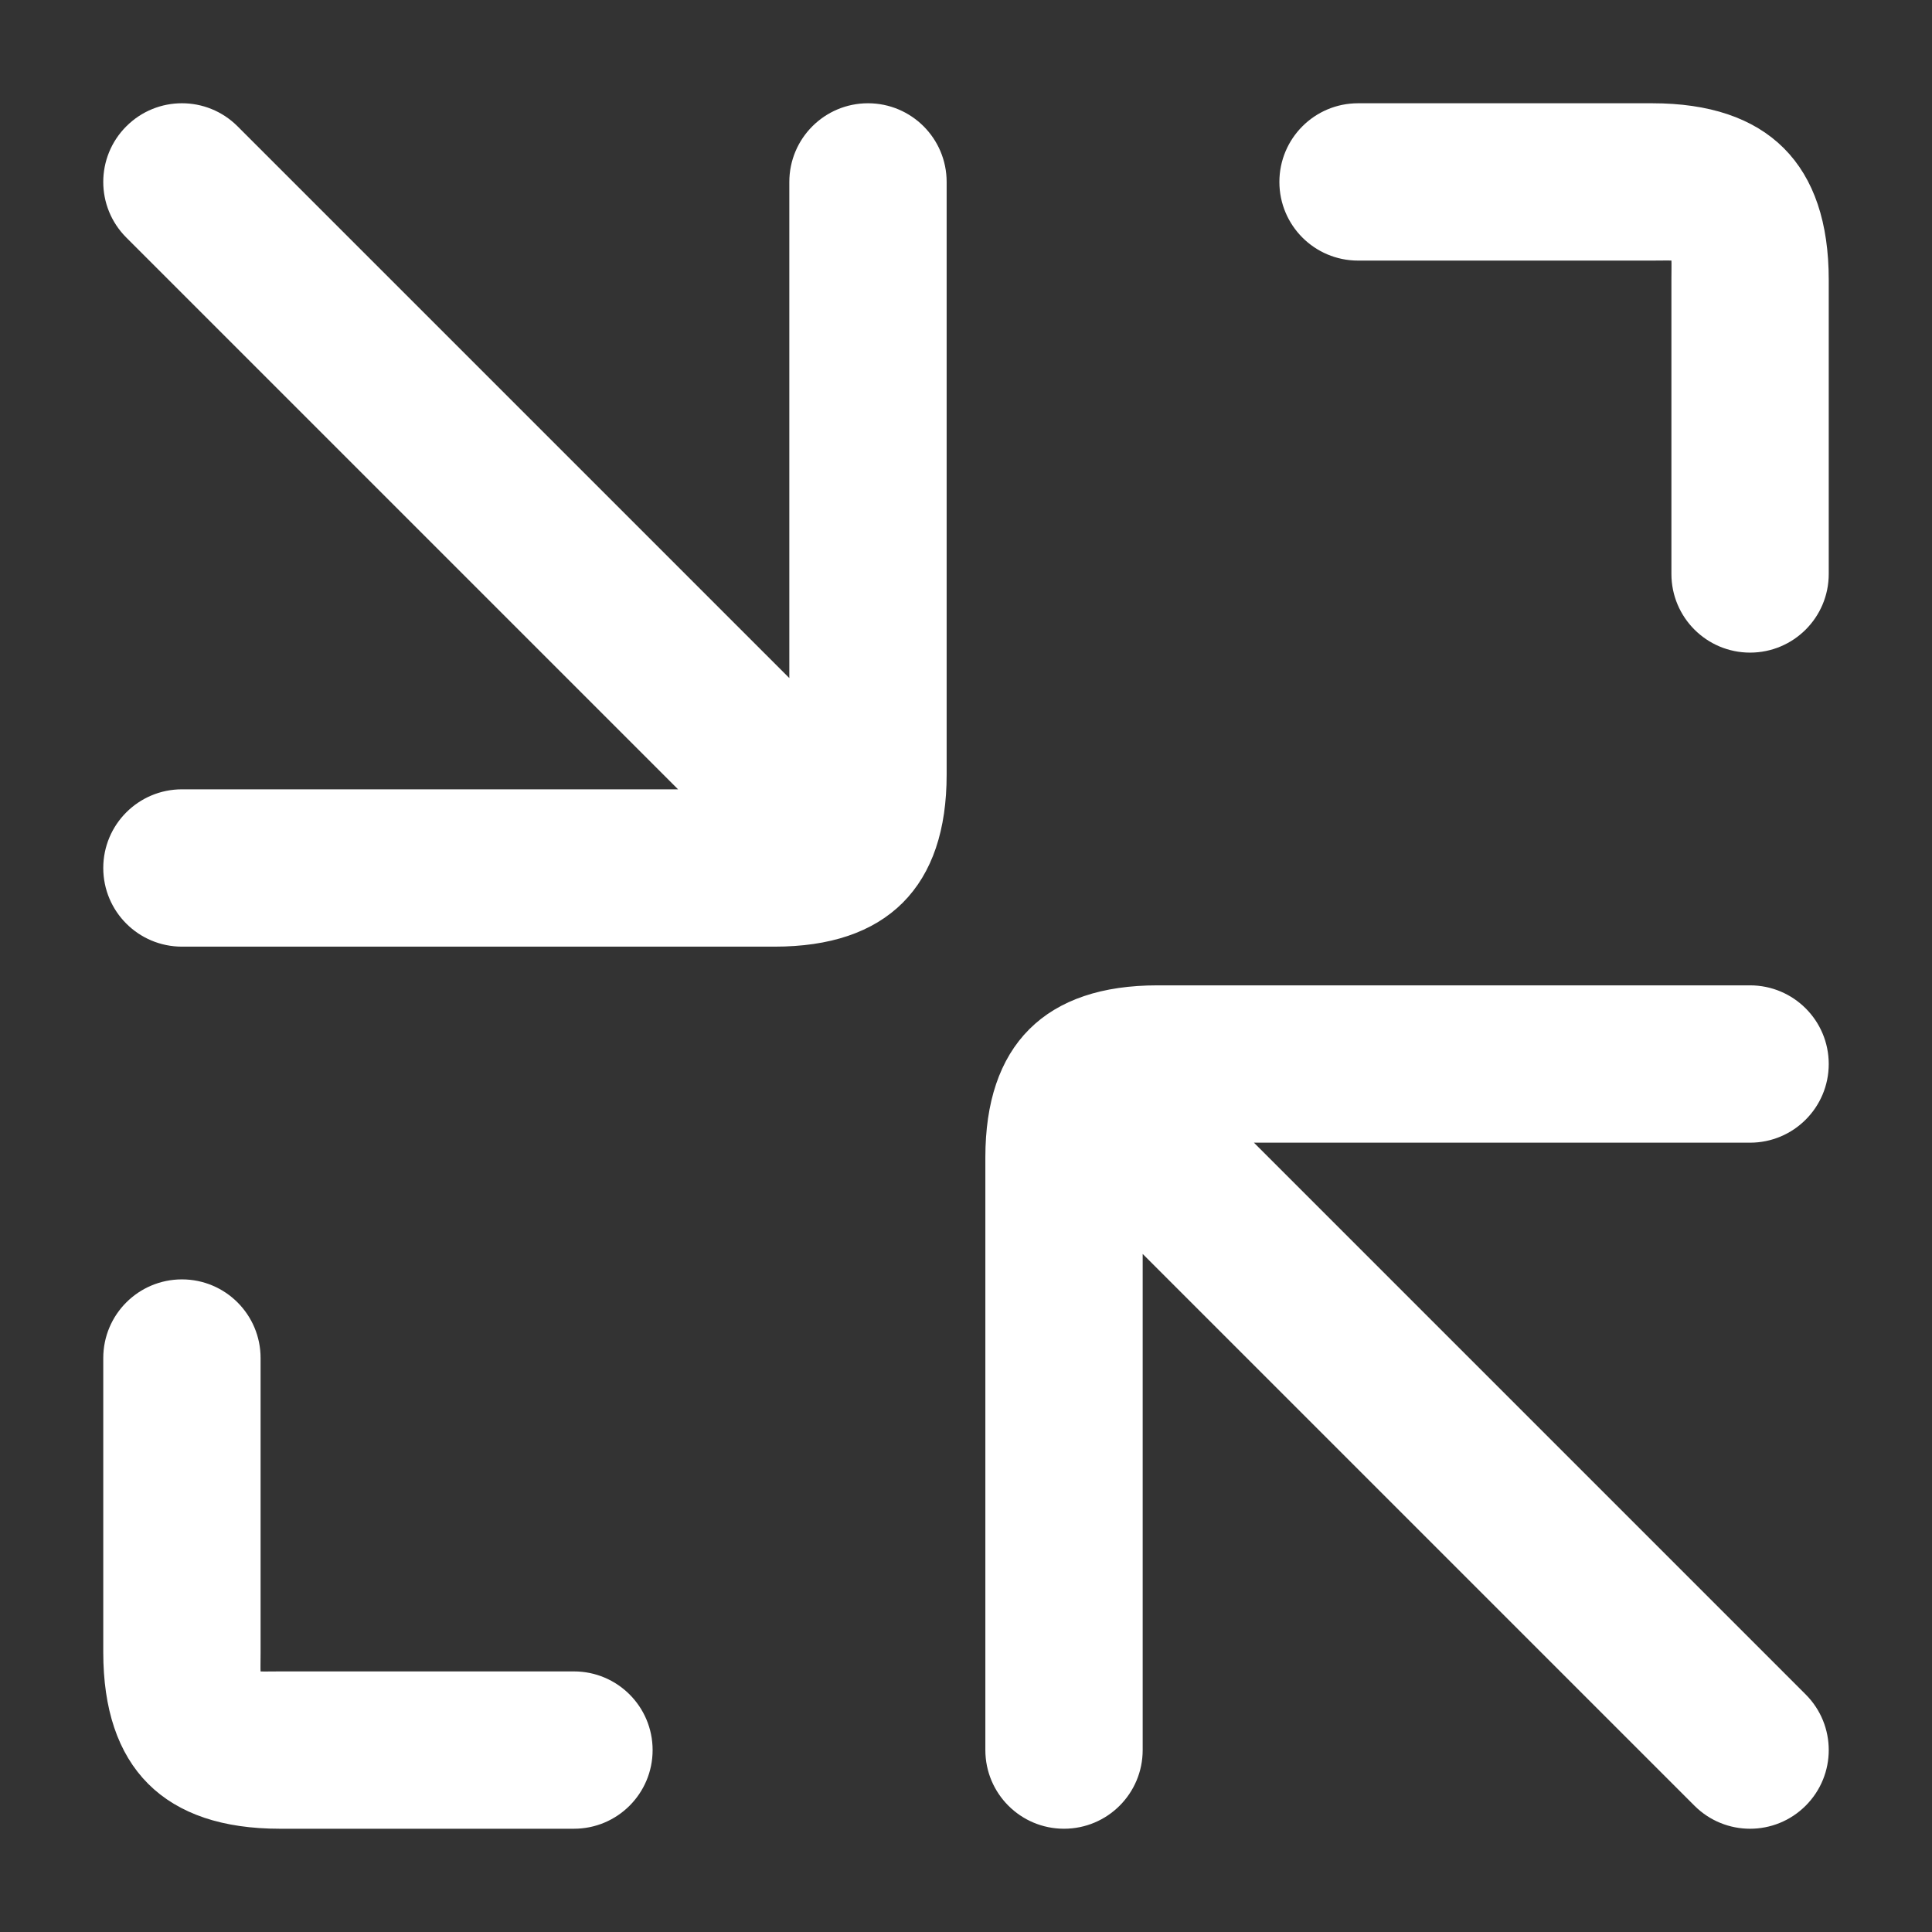 <svg width="54px" height="54px" viewBox="0 0 58 58" xmlns="http://www.w3.org/2000/svg">
	<rect x="0" y="0" width="58" height="58" fill="#333333" stroke="none"/>
	<defs>
		<filter x="-9.8%" y="-9.8%" width="119.7%" height="119.7%" filterUnits="objectBoundingBox">
			<feOffset dx="0" dy="0" in="SourceAlpha" result="shadowOffsetOuter1"></feOffset>
			<feGaussianBlur stdDeviation="1.5" in="shadowOffsetOuter1" result="shadowBlurOuter1"></feGaussianBlur>
			<feColorMatrix values="0 0 0 0 0   0 0 0 0 0   0 0 0 0 0  0 0 0 0.4 0" type="matrix" in="shadowBlurOuter1" result="shadowMatrixOuter1"></feColorMatrix>
			<feMerge>
				<feMergeNode in="shadowMatrixOuter1"></feMergeNode>
				<feMergeNode in="SourceGraphic"></feMergeNode>
			</feMerge>
		</filter>
	</defs>
	<g stroke="none" stroke-width="1" fill="none" fill-rule="evenodd">
		<g transform="translate(-11204, -1788)">
			<g transform="translate(11200, 1784)">
				<rect x="0" y="0" width="66" height="66"></rect>
				<path d="M44.769,11.423 L53.603,11.423 C54.683,11.423 54.577,11.317 54.577,12.397 L54.577,21.231 C54.577,22.314 55.455,23.192 56.538,23.192 C57.622,23.192 58.5,22.314 58.5,21.231 L58.5,12.397 C58.5,9.151 56.849,7.5 53.603,7.5 L44.769,7.5 C43.686,7.5 42.808,8.378 42.808,9.462 C42.808,10.545 43.686,11.423 44.769,11.423 Z M28.096,9.462 C28.096,8.378 28.974,7.5 30.058,7.5 C31.141,7.5 32.019,8.378 32.019,9.462 L32.019,27.256 C32.019,30.404 30.404,32.019 27.256,32.019 L9.462,32.019 C8.378,32.019 7.5,31.141 7.5,30.058 C7.5,28.974 8.378,28.096 9.462,28.096 L27.256,28.096 C28.237,28.096 28.096,28.237 28.096,27.256 L28.096,9.462 Z M21.231,54.577 L12.397,54.577 C11.317,54.577 11.423,54.683 11.423,53.603 L11.423,44.769 C11.423,43.686 10.545,42.808 9.462,42.808 C8.378,42.808 7.5,43.686 7.5,44.769 L7.5,53.603 C7.5,56.849 9.151,58.5 12.397,58.5 L21.231,58.5 C22.314,58.5 23.192,57.622 23.192,56.538 C23.192,55.455 22.314,54.577 21.231,54.577 Z M40.678,37.904 L56.538,37.904 C57.622,37.904 58.5,37.026 58.5,35.942 C58.5,34.859 57.622,33.981 56.538,33.981 L38.744,33.981 C35.596,33.981 33.981,35.596 33.981,38.744 L33.981,56.538 C33.981,57.622 34.859,58.5 35.942,58.5 C37.026,58.5 37.904,57.622 37.904,56.538 L37.904,40.678 L55.151,57.925 C55.917,58.692 57.159,58.692 57.925,57.925 C58.692,57.159 58.692,55.917 57.925,55.151 L40.678,37.904 Z M8.075,10.849 C7.308,10.083 7.308,8.841 8.075,8.075 C8.841,7.308 10.083,7.308 10.849,8.075 L29.483,26.709 C30.249,27.475 30.249,28.717 29.483,29.483 C28.717,30.249 27.475,30.249 26.709,29.483 L8.075,10.849 Z" stroke="#FFFFFF" stroke-width="0.8" fill="#FFFFFF" fill-rule="nonzero"></path>
			</g>
		</g>
	</g>
</svg>
